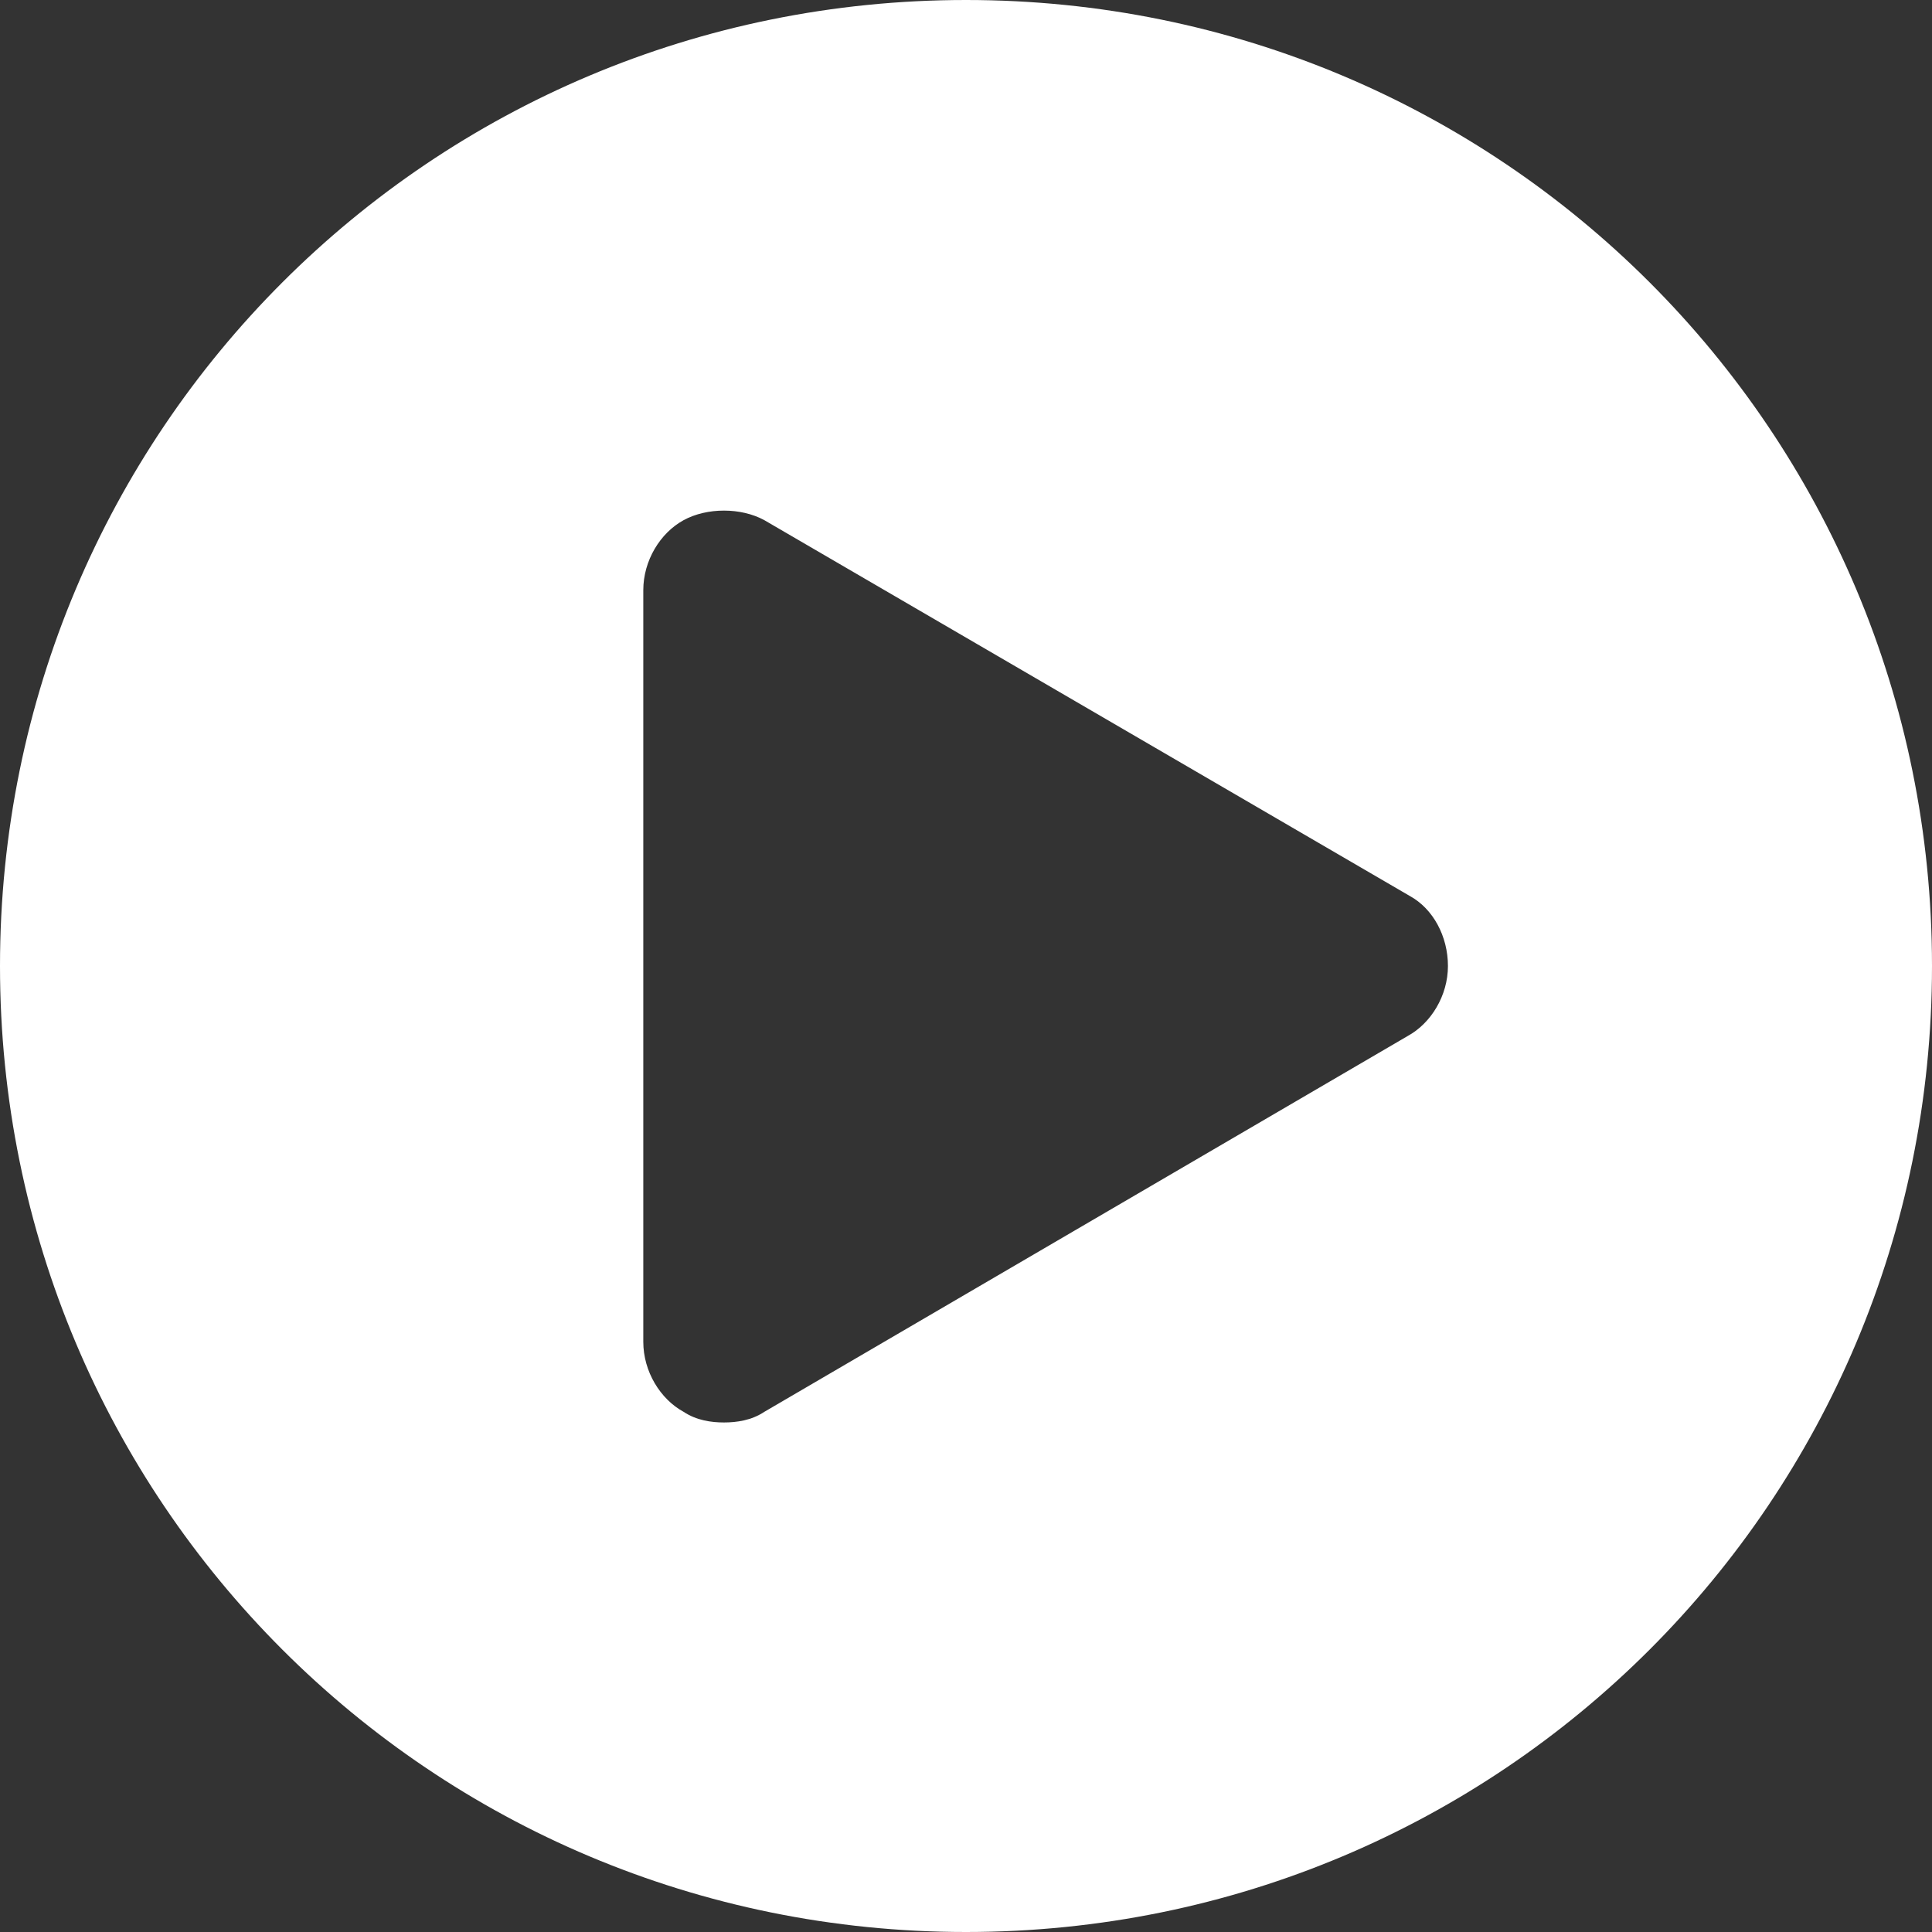 <?xml version="1.0" encoding="UTF-8"?> <svg xmlns="http://www.w3.org/2000/svg" width="91" height="91" viewBox="0 0 91 91" fill="none"><rect x="0" y="0" width="91" height="91" fill="#333333" stroke="none"/><path d="M45.5 0C20.3 0 0 20.3 0 45.5C0 70.7 20.3 91 45.5 91C70.7 91 91 70.7 91 45.5C91 20.3 70.7 0 45.5 0ZM66.3 48.8L36 66.5C35.4 66.9 34.7 67 34.1 67C33.5 67 32.8 66.9 32.2 66.5C31.1 65.9 30.3 64.6 30.3 63.2V27.8C30.3 26.4 31.1 25.1 32.2 24.5C33.3 23.9 34.9 23.9 36 24.5L66.4 42.2C67.5 42.8 68.2 44.1 68.2 45.5C68.2 46.9 67.4 48.2 66.3 48.8Z" fill="white"></path></svg> 